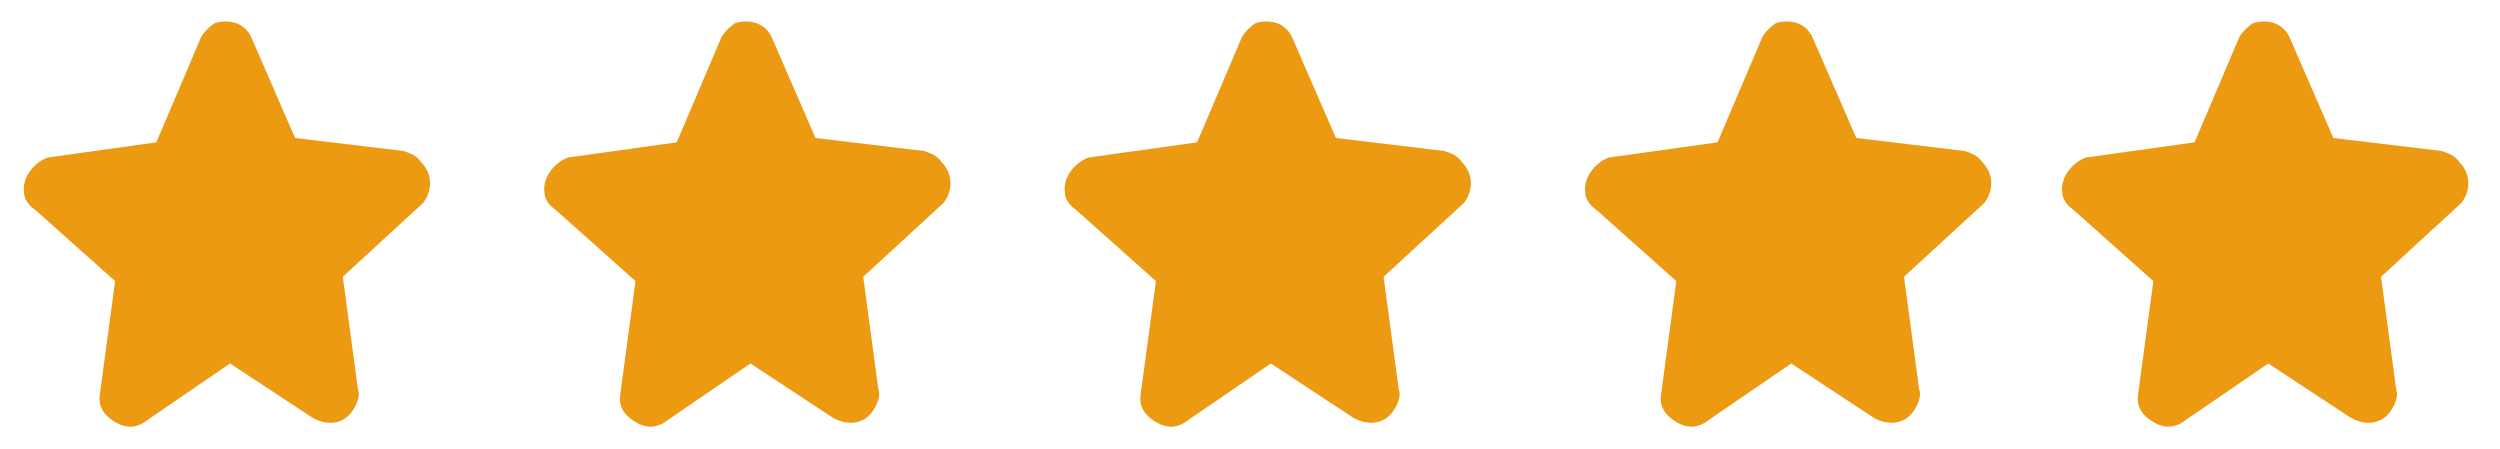 <svg width="89" height="16" viewBox="0 0 89 16" fill="none" xmlns="http://www.w3.org/2000/svg">
<g clip-path="url(#clip0_2_114)">
<path fill-rule="evenodd" clip-rule="evenodd" d="M14.982 5.761C14.828 5.53 14.596 5.453 14.365 5.376L10.505 4.912L8.961 1.361C8.73 0.821 8.189 0.667 7.649 0.821C7.417 0.976 7.186 1.207 7.109 1.439L5.565 5.067L1.705 5.607C1.242 5.761 0.779 6.302 0.856 6.842C0.856 7.074 1.01 7.305 1.242 7.46L4.098 10.007L3.558 14.021C3.481 14.484 3.712 14.793 4.098 15.025C4.484 15.256 4.87 15.256 5.256 14.947L8.189 12.94L11.123 14.87C11.663 15.179 12.28 15.102 12.589 14.562C12.744 14.33 12.821 14.021 12.744 13.867L12.203 9.853L15.059 7.228C15.368 6.842 15.445 6.225 14.982 5.761Z" fill="#EB9A11"/>
<path fill-rule="evenodd" clip-rule="evenodd" d="M87.544 5.761C87.389 5.53 87.158 5.453 86.926 5.376L83.067 4.912L81.523 1.361C81.291 0.821 80.751 0.667 80.21 0.821C79.979 0.976 79.747 1.207 79.67 1.439L78.126 5.067L74.266 5.607C73.803 5.761 73.34 6.302 73.417 6.842C73.417 7.074 73.572 7.305 73.803 7.46L76.659 10.007L76.119 14.021C76.042 14.484 76.273 14.793 76.659 15.025C77.045 15.256 77.431 15.256 77.817 14.947L80.751 12.94L83.684 14.87C84.224 15.179 84.842 15.102 85.151 14.562C85.305 14.33 85.382 14.021 85.305 13.867L84.765 9.853L87.621 7.228C87.93 6.842 88.007 6.225 87.544 5.761Z" fill="#EB9A11"/>
<path fill-rule="evenodd" clip-rule="evenodd" d="M70.561 5.761C70.407 5.53 70.175 5.453 69.944 5.376L66.084 4.912L64.54 1.361C64.309 0.821 63.768 0.667 63.228 0.821C62.996 0.976 62.765 1.207 62.688 1.439L61.144 5.067L57.284 5.607C56.821 5.761 56.358 6.302 56.435 6.842C56.435 7.074 56.589 7.305 56.821 7.46L59.677 10.007L59.137 14.021C59.059 14.484 59.291 14.793 59.677 15.025C60.063 15.256 60.449 15.256 60.835 14.947L63.768 12.94L66.702 14.87C67.242 15.179 67.859 15.102 68.168 14.562C68.323 14.33 68.4 14.021 68.323 13.867L67.782 9.853L70.638 7.228C70.947 6.842 71.024 6.225 70.561 5.761Z" fill="#EB9A11"/>
<path fill-rule="evenodd" clip-rule="evenodd" d="M52.035 5.761C51.88 5.53 51.649 5.453 51.417 5.376L47.558 4.912L46.014 1.361C45.782 0.821 45.242 0.667 44.702 0.821C44.47 0.976 44.238 1.207 44.161 1.439L42.617 5.067L38.758 5.607C38.295 5.761 37.831 6.302 37.909 6.842C37.909 7.074 38.063 7.305 38.295 7.46L41.151 10.007L40.61 14.021C40.533 14.484 40.765 14.793 41.151 15.025C41.537 15.256 41.923 15.256 42.309 14.947L45.242 12.94L48.175 14.87C48.716 15.179 49.333 15.102 49.642 14.562C49.796 14.33 49.873 14.021 49.796 13.867L49.256 9.853L52.112 7.228C52.421 6.842 52.498 6.225 52.035 5.761Z" fill="#EB9A11"/>
<path fill-rule="evenodd" clip-rule="evenodd" d="M33.509 5.761C33.354 5.53 33.123 5.453 32.891 5.376L29.031 4.912L27.488 1.361C27.256 0.821 26.716 0.667 26.175 0.821C25.944 0.976 25.712 1.207 25.635 1.439L24.091 5.067L20.231 5.607C19.768 5.761 19.305 6.302 19.382 6.842C19.382 7.074 19.537 7.305 19.768 7.46L22.624 10.007L22.084 14.021C22.007 14.484 22.238 14.793 22.624 15.025C23.01 15.256 23.396 15.256 23.782 14.947L26.716 12.94L29.649 14.87C30.189 15.179 30.807 15.102 31.116 14.562C31.27 14.33 31.347 14.021 31.27 13.867L30.73 9.853L33.586 7.228C33.895 6.842 33.972 6.225 33.509 5.761Z" fill="#EB9A11"/>
</g>
<defs>
<clipPath id="clip0_2_114">
<rect width="88" height="15.439" fill="white" transform="translate(0.47 0.281)"/>
</clipPath>
</defs>
</svg>
